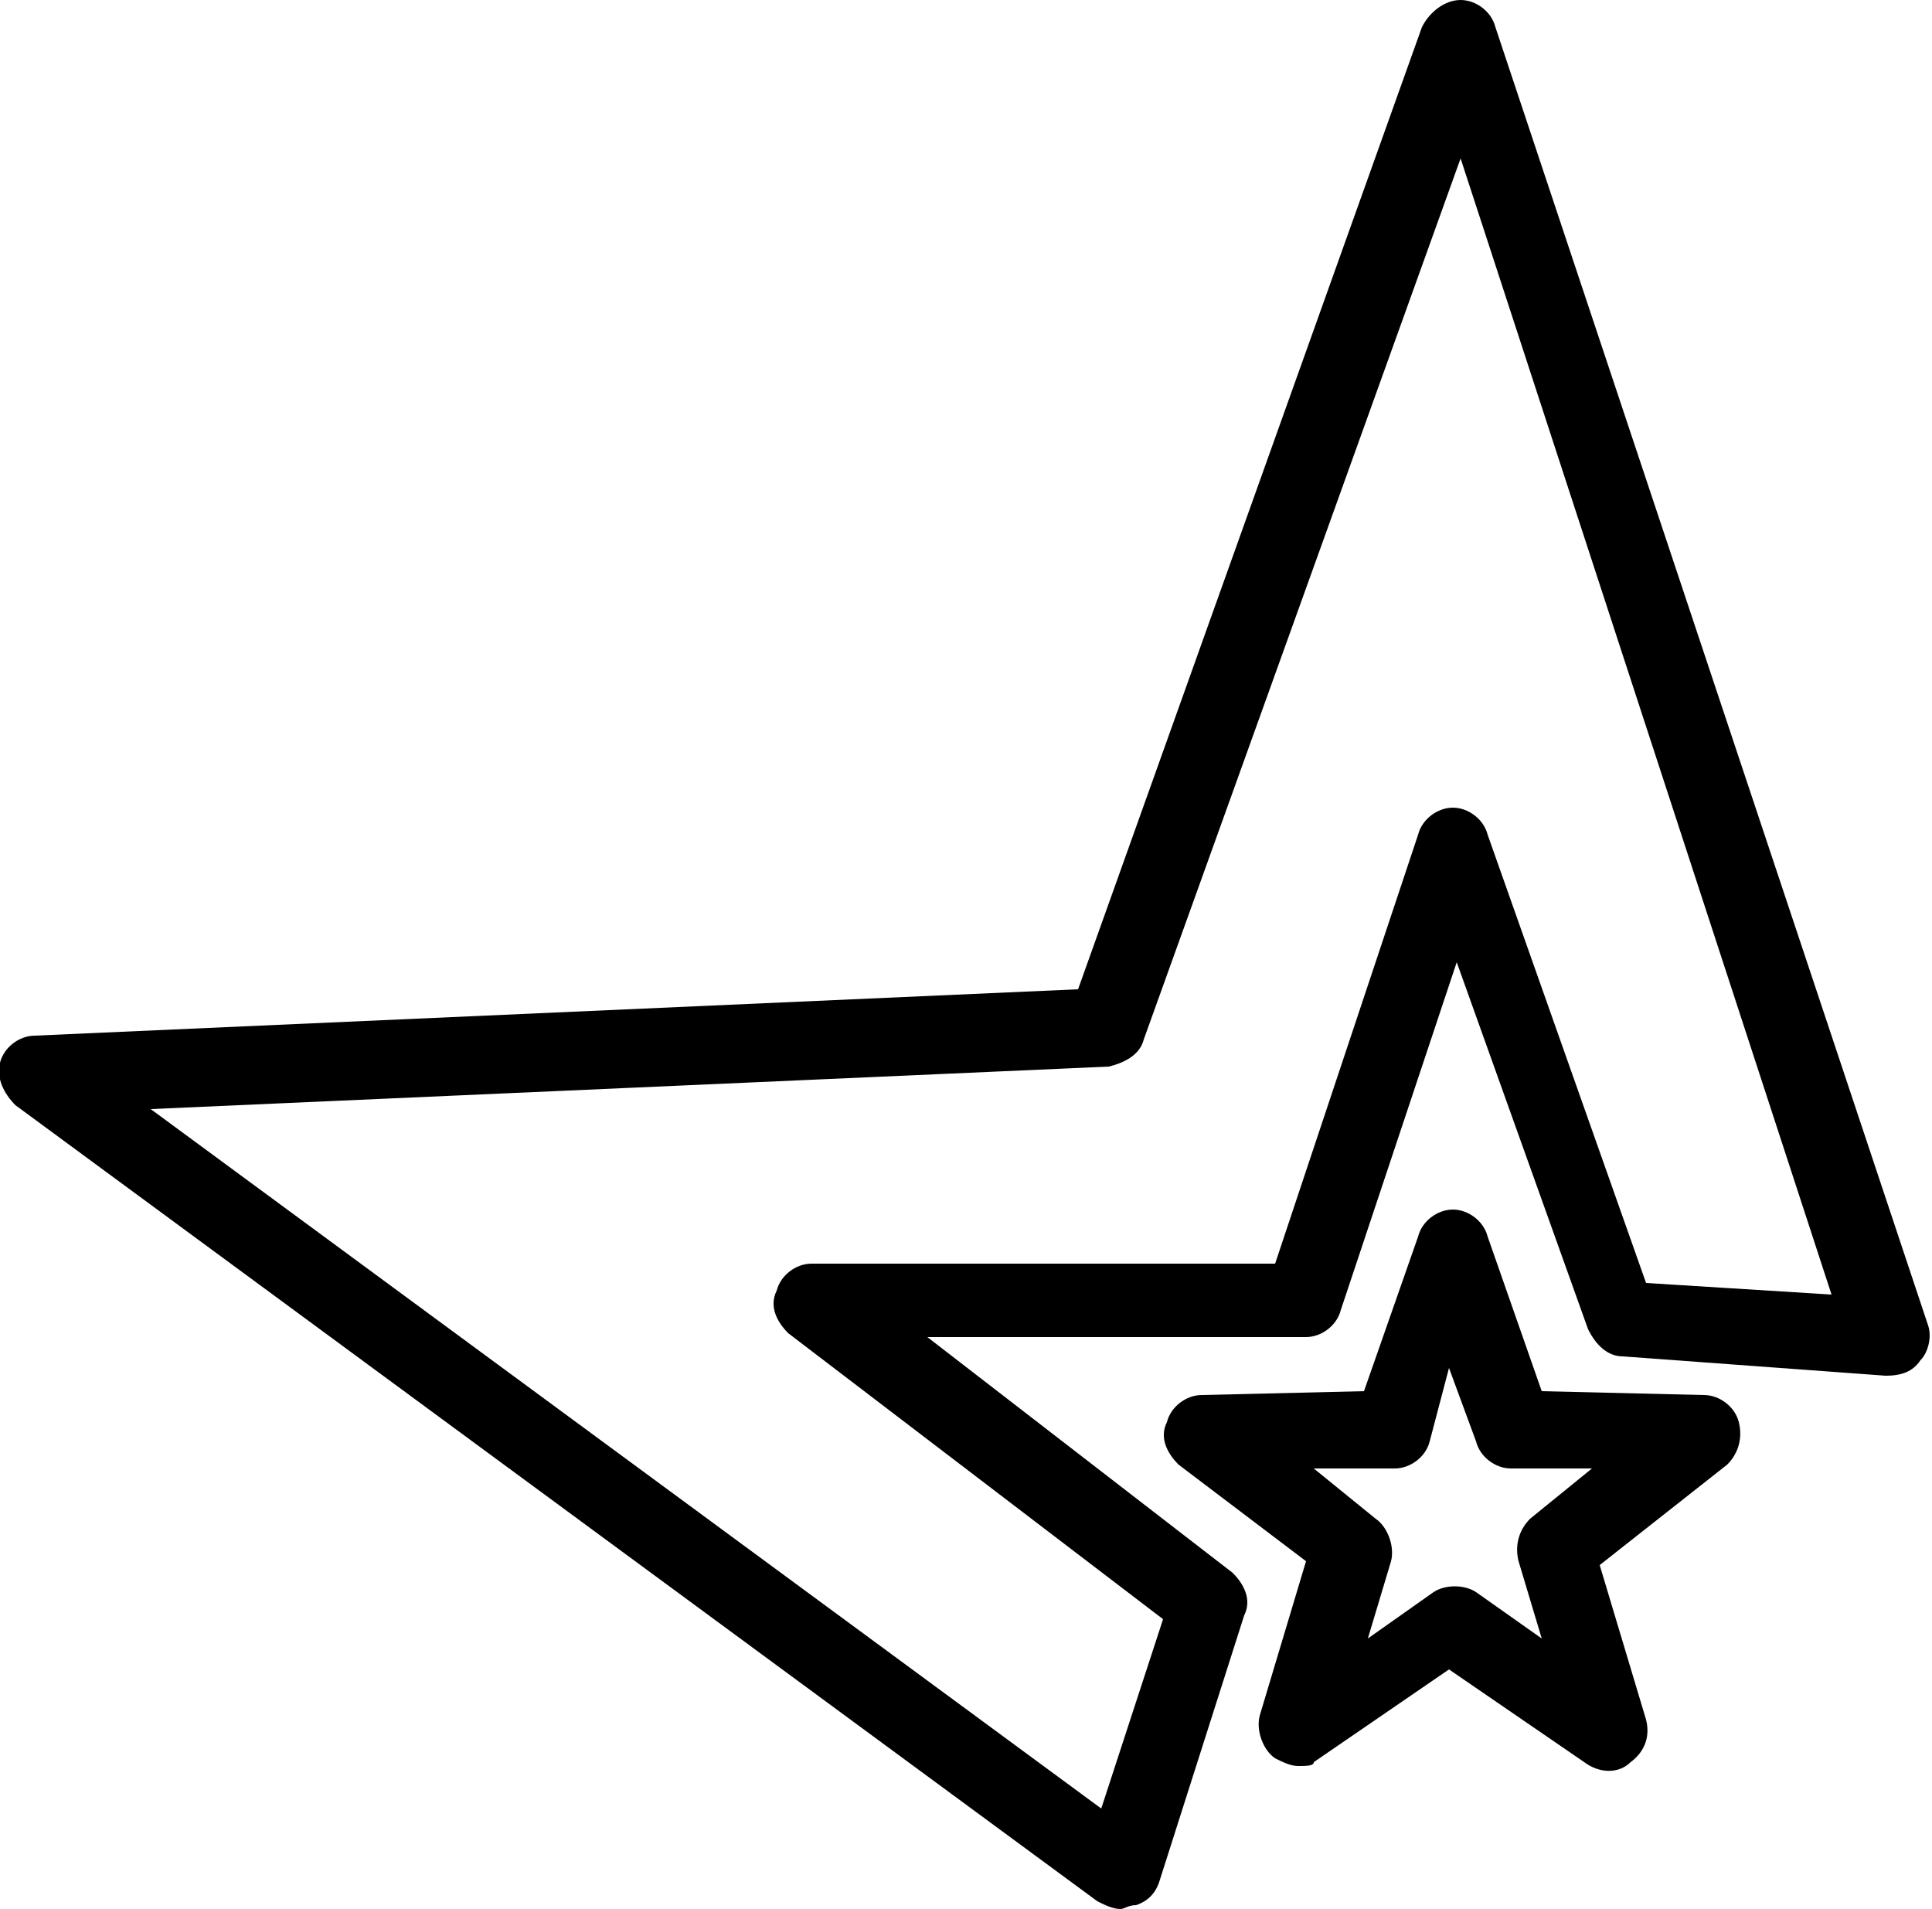 <?xml version="1.0" ?><!DOCTYPE svg  PUBLIC '-//W3C//DTD SVG 1.1//EN'  'http://www.w3.org/Graphics/SVG/1.1/DTD/svg11.dtd'><svg height="49.4px" id="Layer_1" style="enable-background:new 0 0 50 49.4;" version="1.1" viewBox="0 0 50 49.4" width="50px" xml:space="preserve" xmlns="http://www.w3.org/2000/svg" xmlns:xlink="http://www.w3.org/1999/xlink"><path d="M29,49.4c-0.2,0-0.4-0.1-0.6-0.2l-28-20.6c-0.3-0.3-0.5-0.7-0.4-1.1c0.1-0.4,0.5-0.7,0.9-0.7l27-1.2l8.9-24.9  C37,0.3,37.4,0,37.8,0c0,0,0,0,0,0c0.4,0,0.8,0.3,0.9,0.7l11.2,33.6c0.1,0.3,0,0.7-0.2,0.9c-0.2,0.3-0.5,0.4-0.9,0.4L42,35.1  c-0.4,0-0.7-0.3-0.9-0.7l-3.4-9.5l-3,9c-0.1,0.4-0.5,0.7-0.9,0.7h-9.8l7.9,6.1c0.3,0.3,0.5,0.7,0.3,1.1L30,48.7  c-0.1,0.3-0.3,0.5-0.6,0.6C29.2,49.3,29.1,49.4,29,49.4z M3.9,28.7l24.6,18.1l1.6-4.9l-9.7-7.4c-0.3-0.3-0.5-0.7-0.3-1.1  c0.1-0.4,0.5-0.7,0.9-0.7h12l3.7-11.1c0.1-0.4,0.5-0.7,0.9-0.7c0,0,0,0,0,0c0.4,0,0.8,0.3,0.9,0.7l4.1,11.6l4.8,0.3L37.8,4.1  l-8.2,22.8c-0.1,0.4-0.5,0.6-0.9,0.7L3.9,28.7z M33.6,45.7c-0.2,0-0.4-0.1-0.6-0.2c-0.3-0.2-0.5-0.7-0.4-1.1l1.2-4l-3.3-2.5  c-0.3-0.3-0.5-0.7-0.3-1.1c0.1-0.4,0.5-0.7,0.9-0.7l4.2-0.1l1.4-4c0.1-0.4,0.5-0.7,0.9-0.7h0c0.4,0,0.8,0.3,0.9,0.7l1.4,4l4.2,0.1  c0.4,0,0.8,0.3,0.9,0.7c0.1,0.4,0,0.8-0.3,1.1l-3.3,2.6l1.2,4c0.1,0.4,0,0.8-0.4,1.1c-0.3,0.3-0.8,0.3-1.2,0l-3.5-2.4l-3.5,2.4  C34,45.7,33.8,45.7,33.6,45.7z M34,38l1.6,1.3c0.3,0.2,0.5,0.7,0.4,1.1l-0.6,2l1.7-1.2c0.3-0.2,0.8-0.2,1.1,0l1.7,1.2l-0.6-2  c-0.1-0.4,0-0.8,0.3-1.1l1.6-1.3l-2.1,0c-0.4,0-0.8-0.3-0.9-0.7l-0.7-1.9L37,37.3c-0.1,0.4-0.5,0.7-0.9,0.7L34,38z"/></svg>